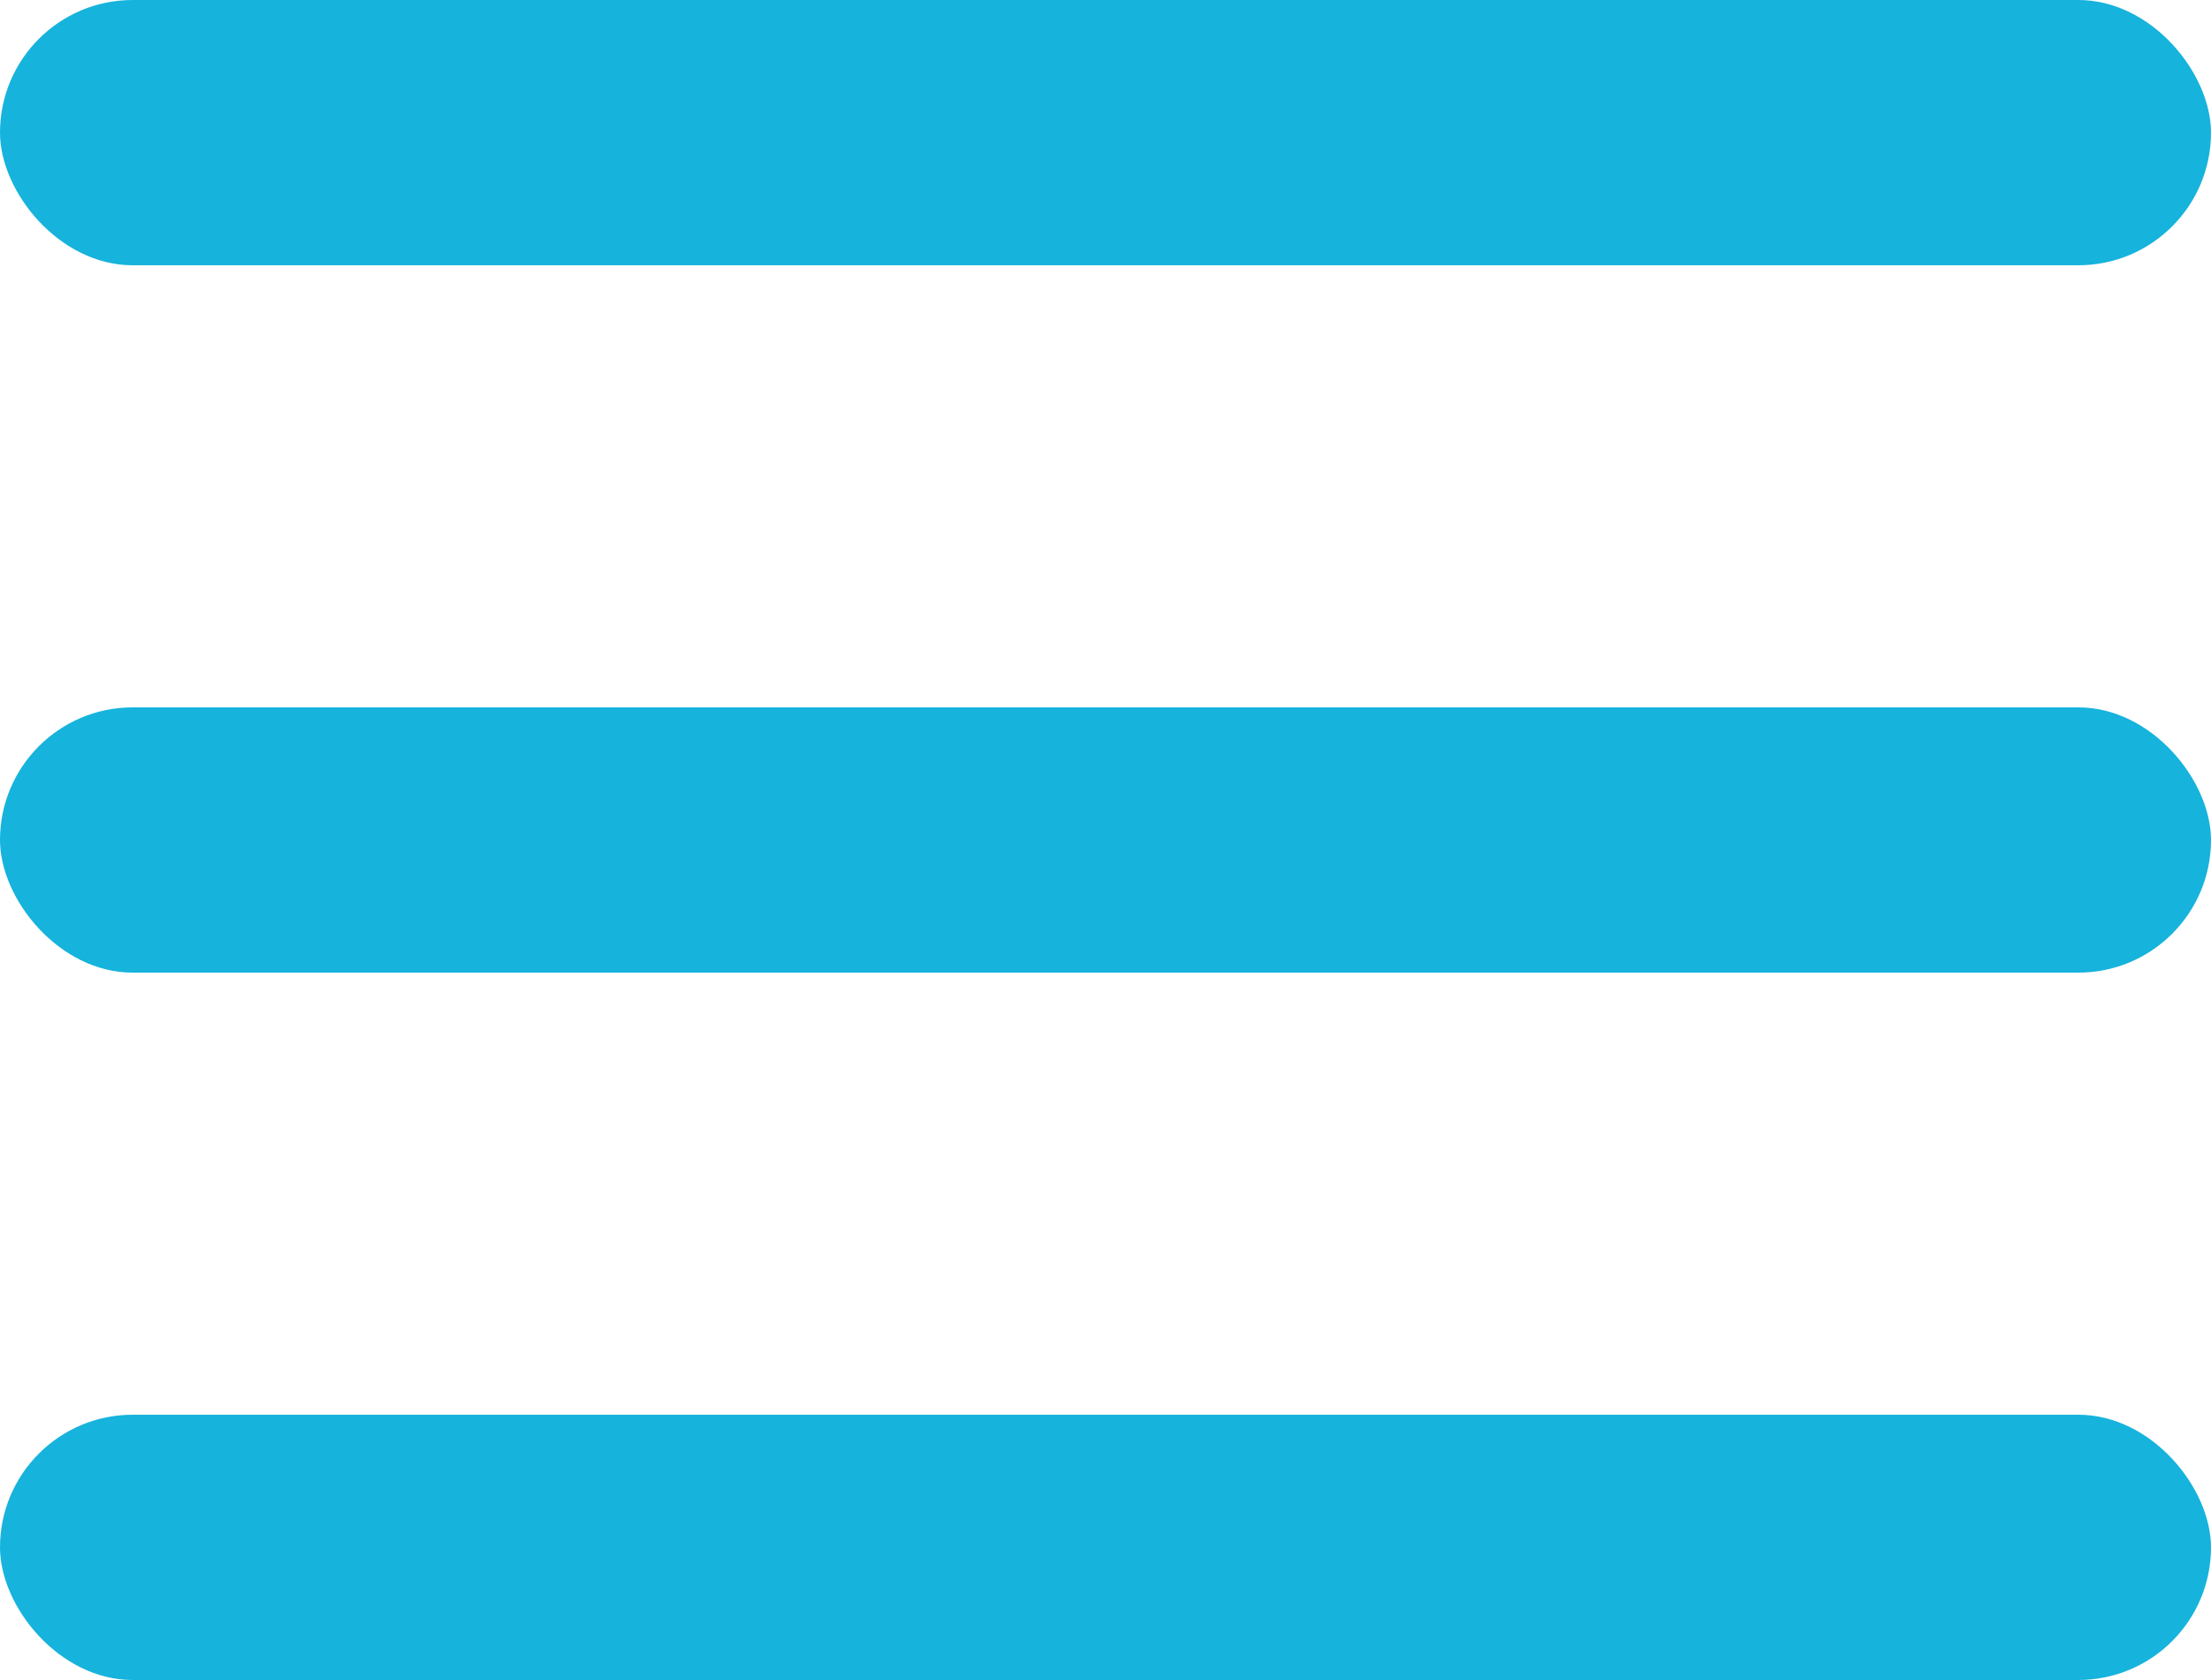 <?xml version="1.0" encoding="UTF-8"?> <svg xmlns="http://www.w3.org/2000/svg" width="50" height="38" viewBox="0 0 50 38" fill="none"> <rect width="50" height="6" rx="3" fill="#16B3DC"></rect> <rect y="16" width="50" height="6" rx="3" fill="#16B3DC"></rect> <rect y="32" width="50" height="6" rx="3" fill="#16B3DC"></rect> </svg> 